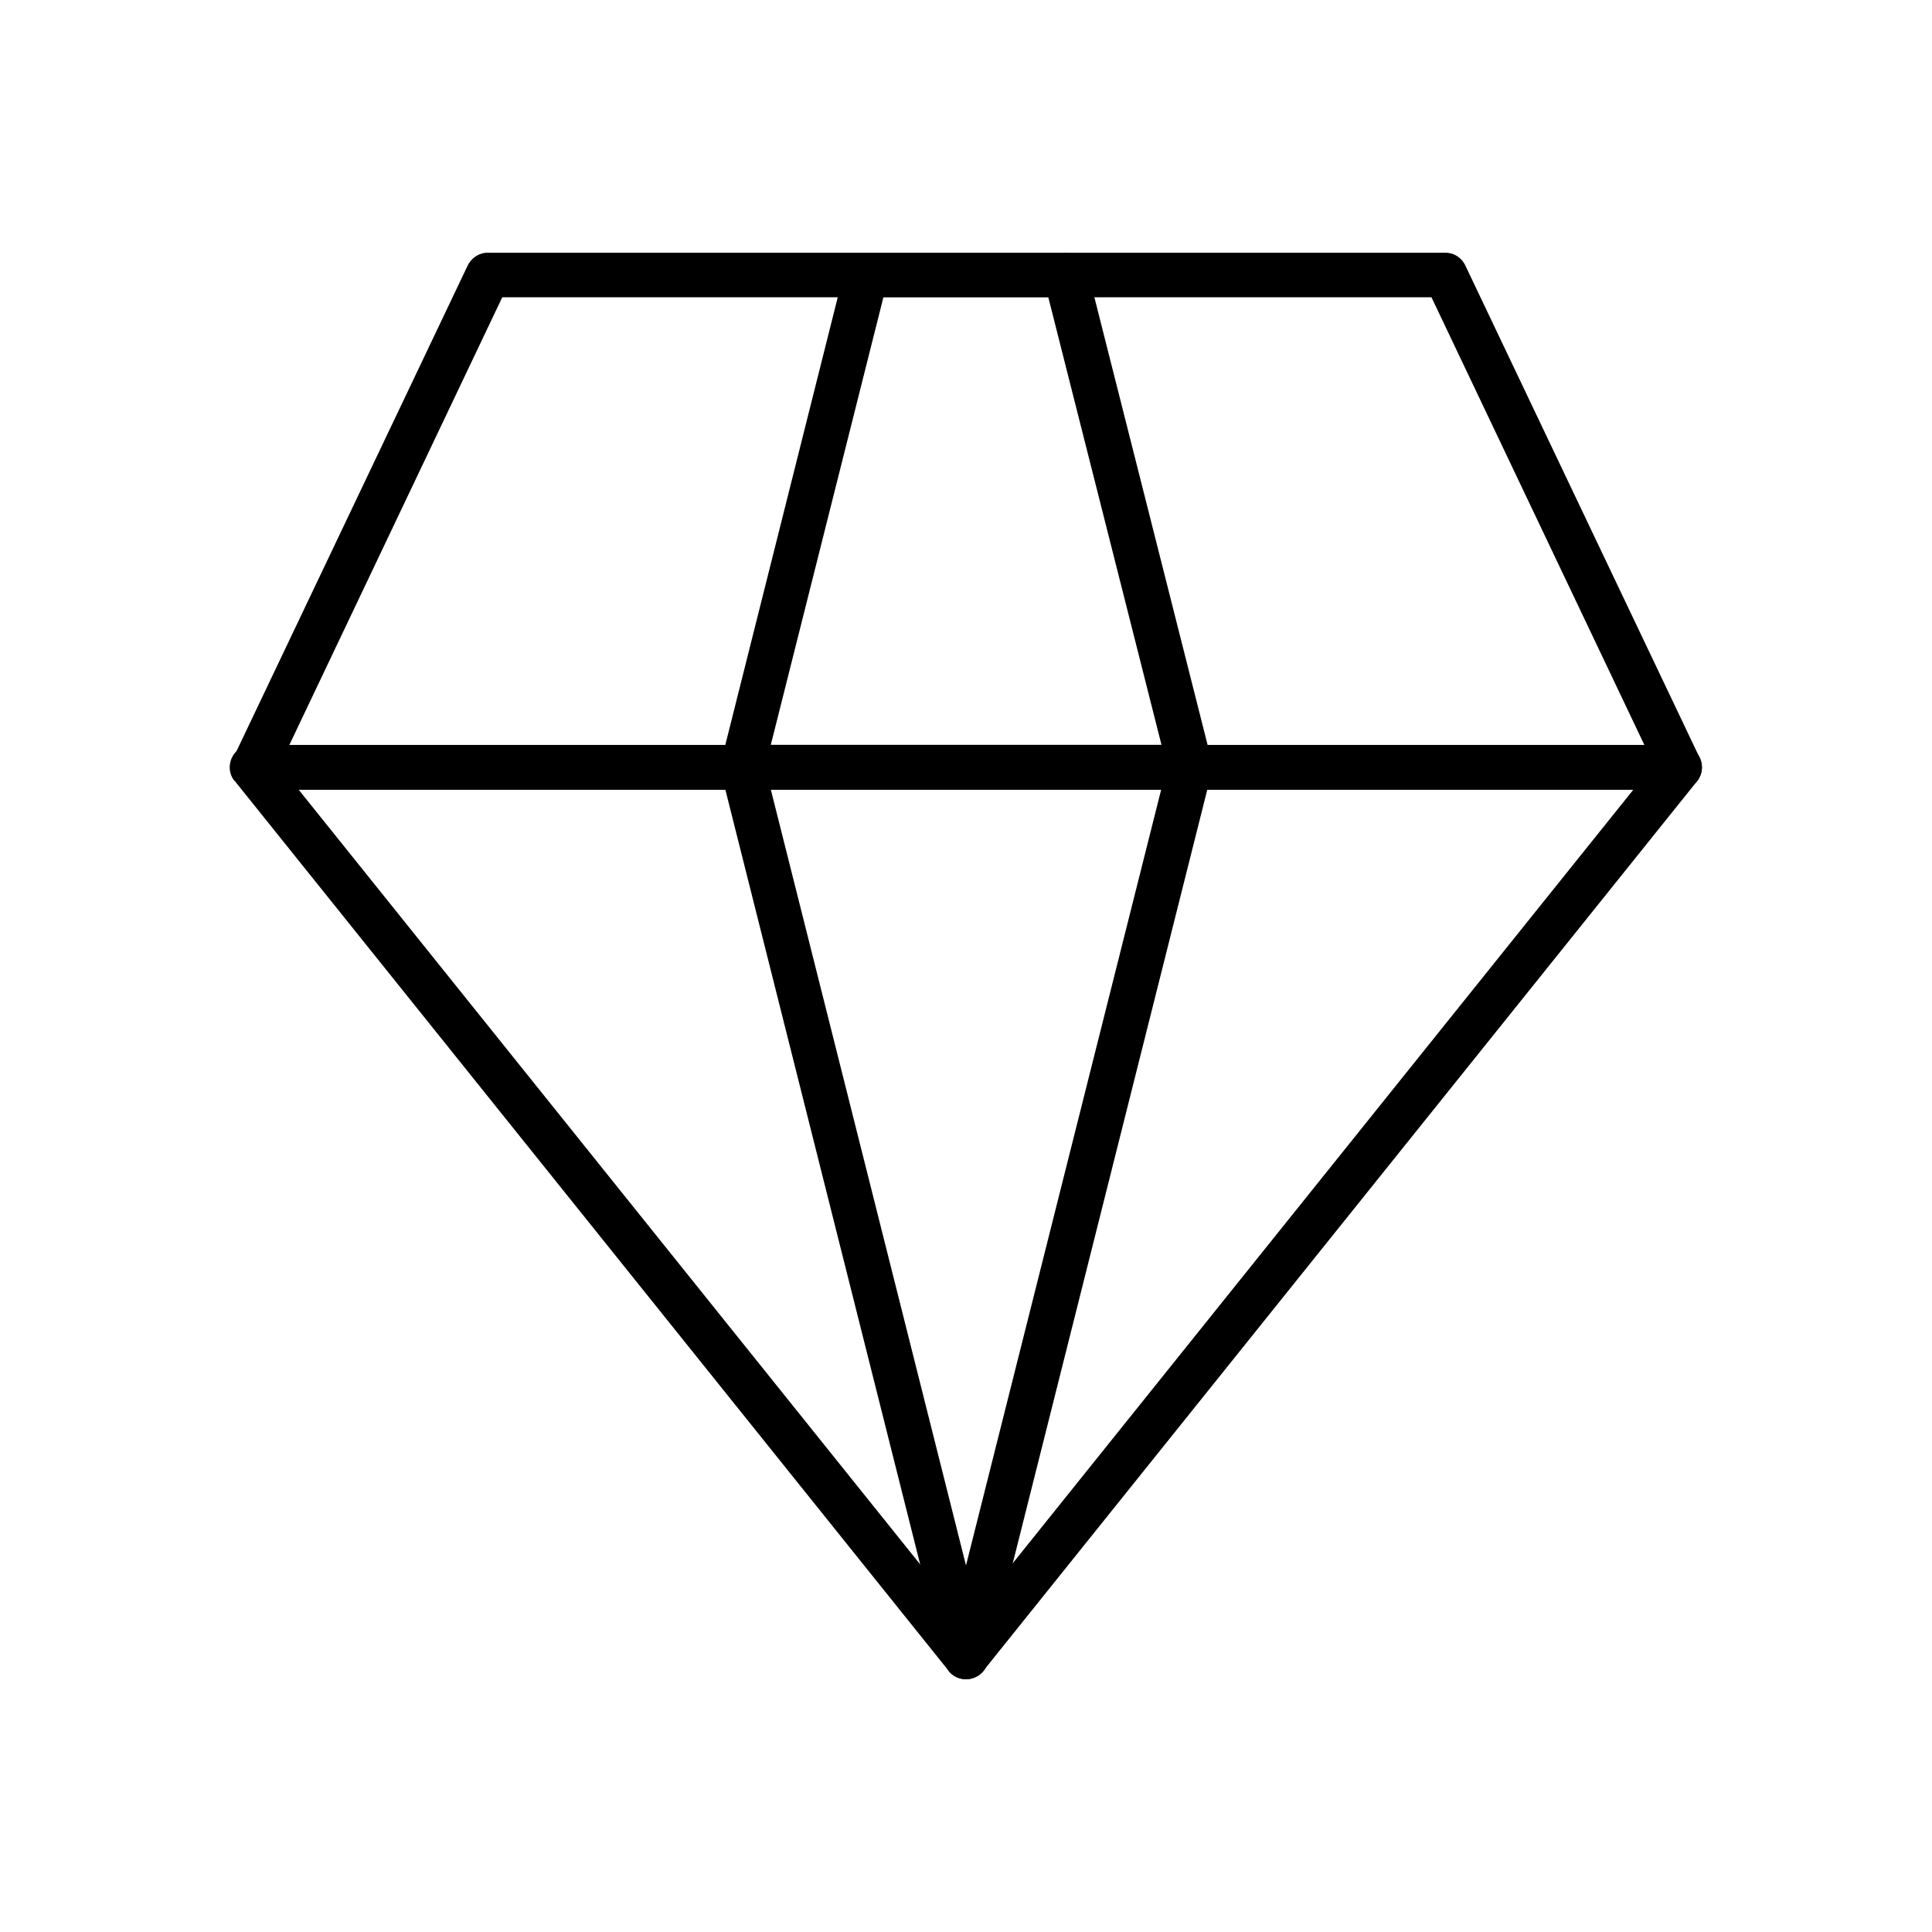 <?xml version="1.0" encoding="UTF-8"?>
<!DOCTYPE svg PUBLIC "-//W3C//DTD SVG 1.1//EN" "http://www.w3.org/Graphics/SVG/1.1/DTD/svg11.dtd">
<!-- Creator: CorelDRAW X5 -->
<svg xmlns="http://www.w3.org/2000/svg" xml:space="preserve" width="6.72in" height="6.72in" style="shape-rendering:geometricPrecision; text-rendering:geometricPrecision; image-rendering:optimizeQuality; fill-rule:evenodd; clip-rule:evenodd"
viewBox="0 0 6720 6720"
 xmlns:xlink="http://www.w3.org/1999/xlink">
 <defs>
  <style type="text/css">
   <![CDATA[
    .fil1 {fill:none}
    .fil0 {fill:black;fill-rule:nonzero}
   ]]>
  </style>
 </defs>
 <g id="Layer_x0020_1">
  <g id="_375192216">
   <path class="fil0" d="M5899 2722l-2479 3090 0 0c-27,33 -76,39 -109,12 -6,-5 -11,-10 -15,-17l-2479 -3090 60 -49 -61 49c-27,-33 -21,-82 12,-109 14,-12 32,-17 49,-17l0 0 4965 0c43,0 78,35 78,78 0,20 -8,39 -21,53zm-2539 2918l2321 -2893 -4642 0 2321 2893z"/>
   <path class="fil0" d="M4213 2692l-777 3090 -75 -19 75 19c-10,42 -53,67 -94,56 -30,-8 -52,-32 -57,-61l-777 -3090 0 0c-10,-42 15,-84 56,-94 7,-2 14,-2 20,-2l1556 0c43,0 78,35 78,78 0,8 -1,16 -4,23zm-853 2753l679 -2699 -1358 0 679 2699z"/>
   <path class="fil0" d="M1700 879l3327 0c32,0 59,19 71,47l814 1710 -70 33 70 -33c18,39 2,85 -37,103 -11,5 -23,8 -35,8l-4958 0c-43,0 -78,-35 -78,-78 0,-13 3,-25 9,-36l814 -1710 0 0c14,-28 42,-45 72,-44zm3278 155l-3231 0 -741 1558 4714 0 -741 -1558z"/>
   <path class="fil0" d="M4040 2591l-394 -1558 -284 0 -289 0 -392 1558 1358 0zm-333 -1635l75 -19 432 1708c2,7 4,15 4,23 0,43 -35,78 -78,78l-1556 0c-7,0 -14,-1 -20,-2 -42,-10 -67,-53 -56,-94l0 0 429 -1708c7,-36 38,-63 76,-63l0 0 350 0 337 0c37,-3 73,21 82,58l-75 19z"/>
  </g>
 </g>
 <rect class="fil1" width="6720" height="6720"/>
</svg>
